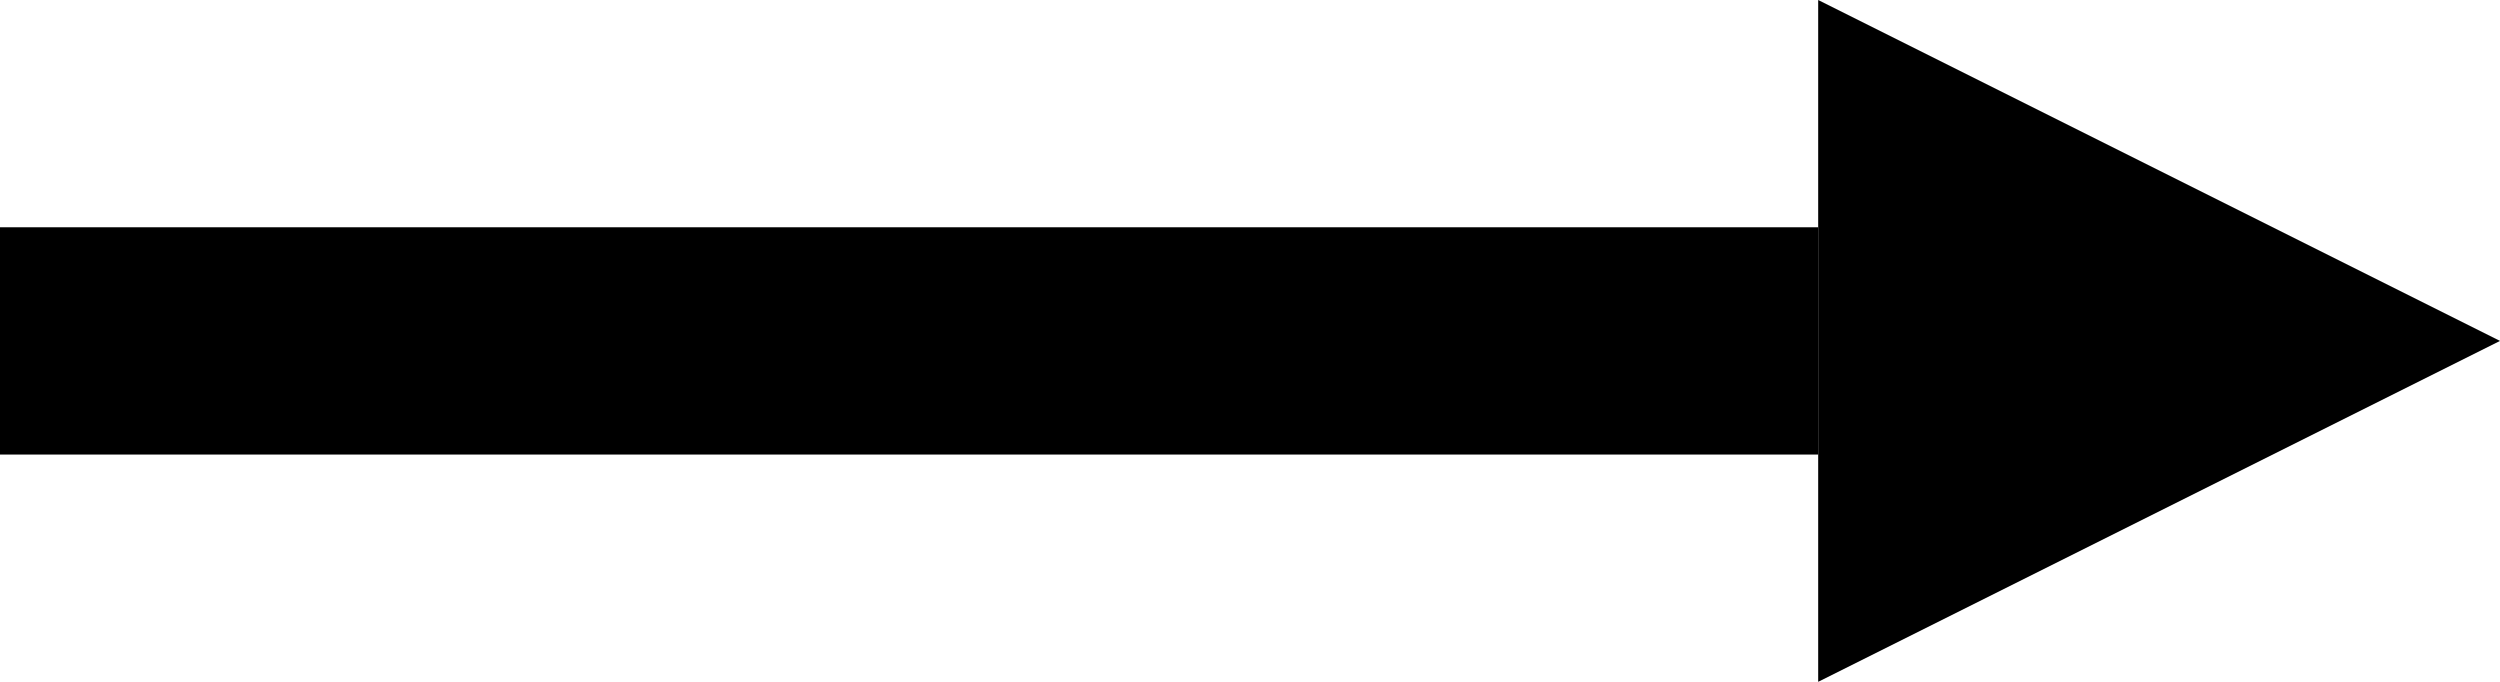 <?xml version="1.0" encoding="UTF-8"?>
<svg width="11px" height="3px" viewBox="0 0 11 3" version="1.1" xmlns="http://www.w3.org/2000/svg" xmlns:xlink="http://www.w3.org/1999/xlink">
    <title>arrow</title>
    <g id="arrow" stroke="none" stroke-width="1" fill="none" fill-rule="evenodd">
        <rect id="Rectangle" fill="#000000" x="0" y="1" width="8" height="1"></rect>
        <polygon id="Triangle" fill="#000000" transform="translate(9.5, 1.5) rotate(-270) translate(-9.5, -1.5)" points="9.5 0 11 3 8 3"></polygon>
    </g>
</svg>